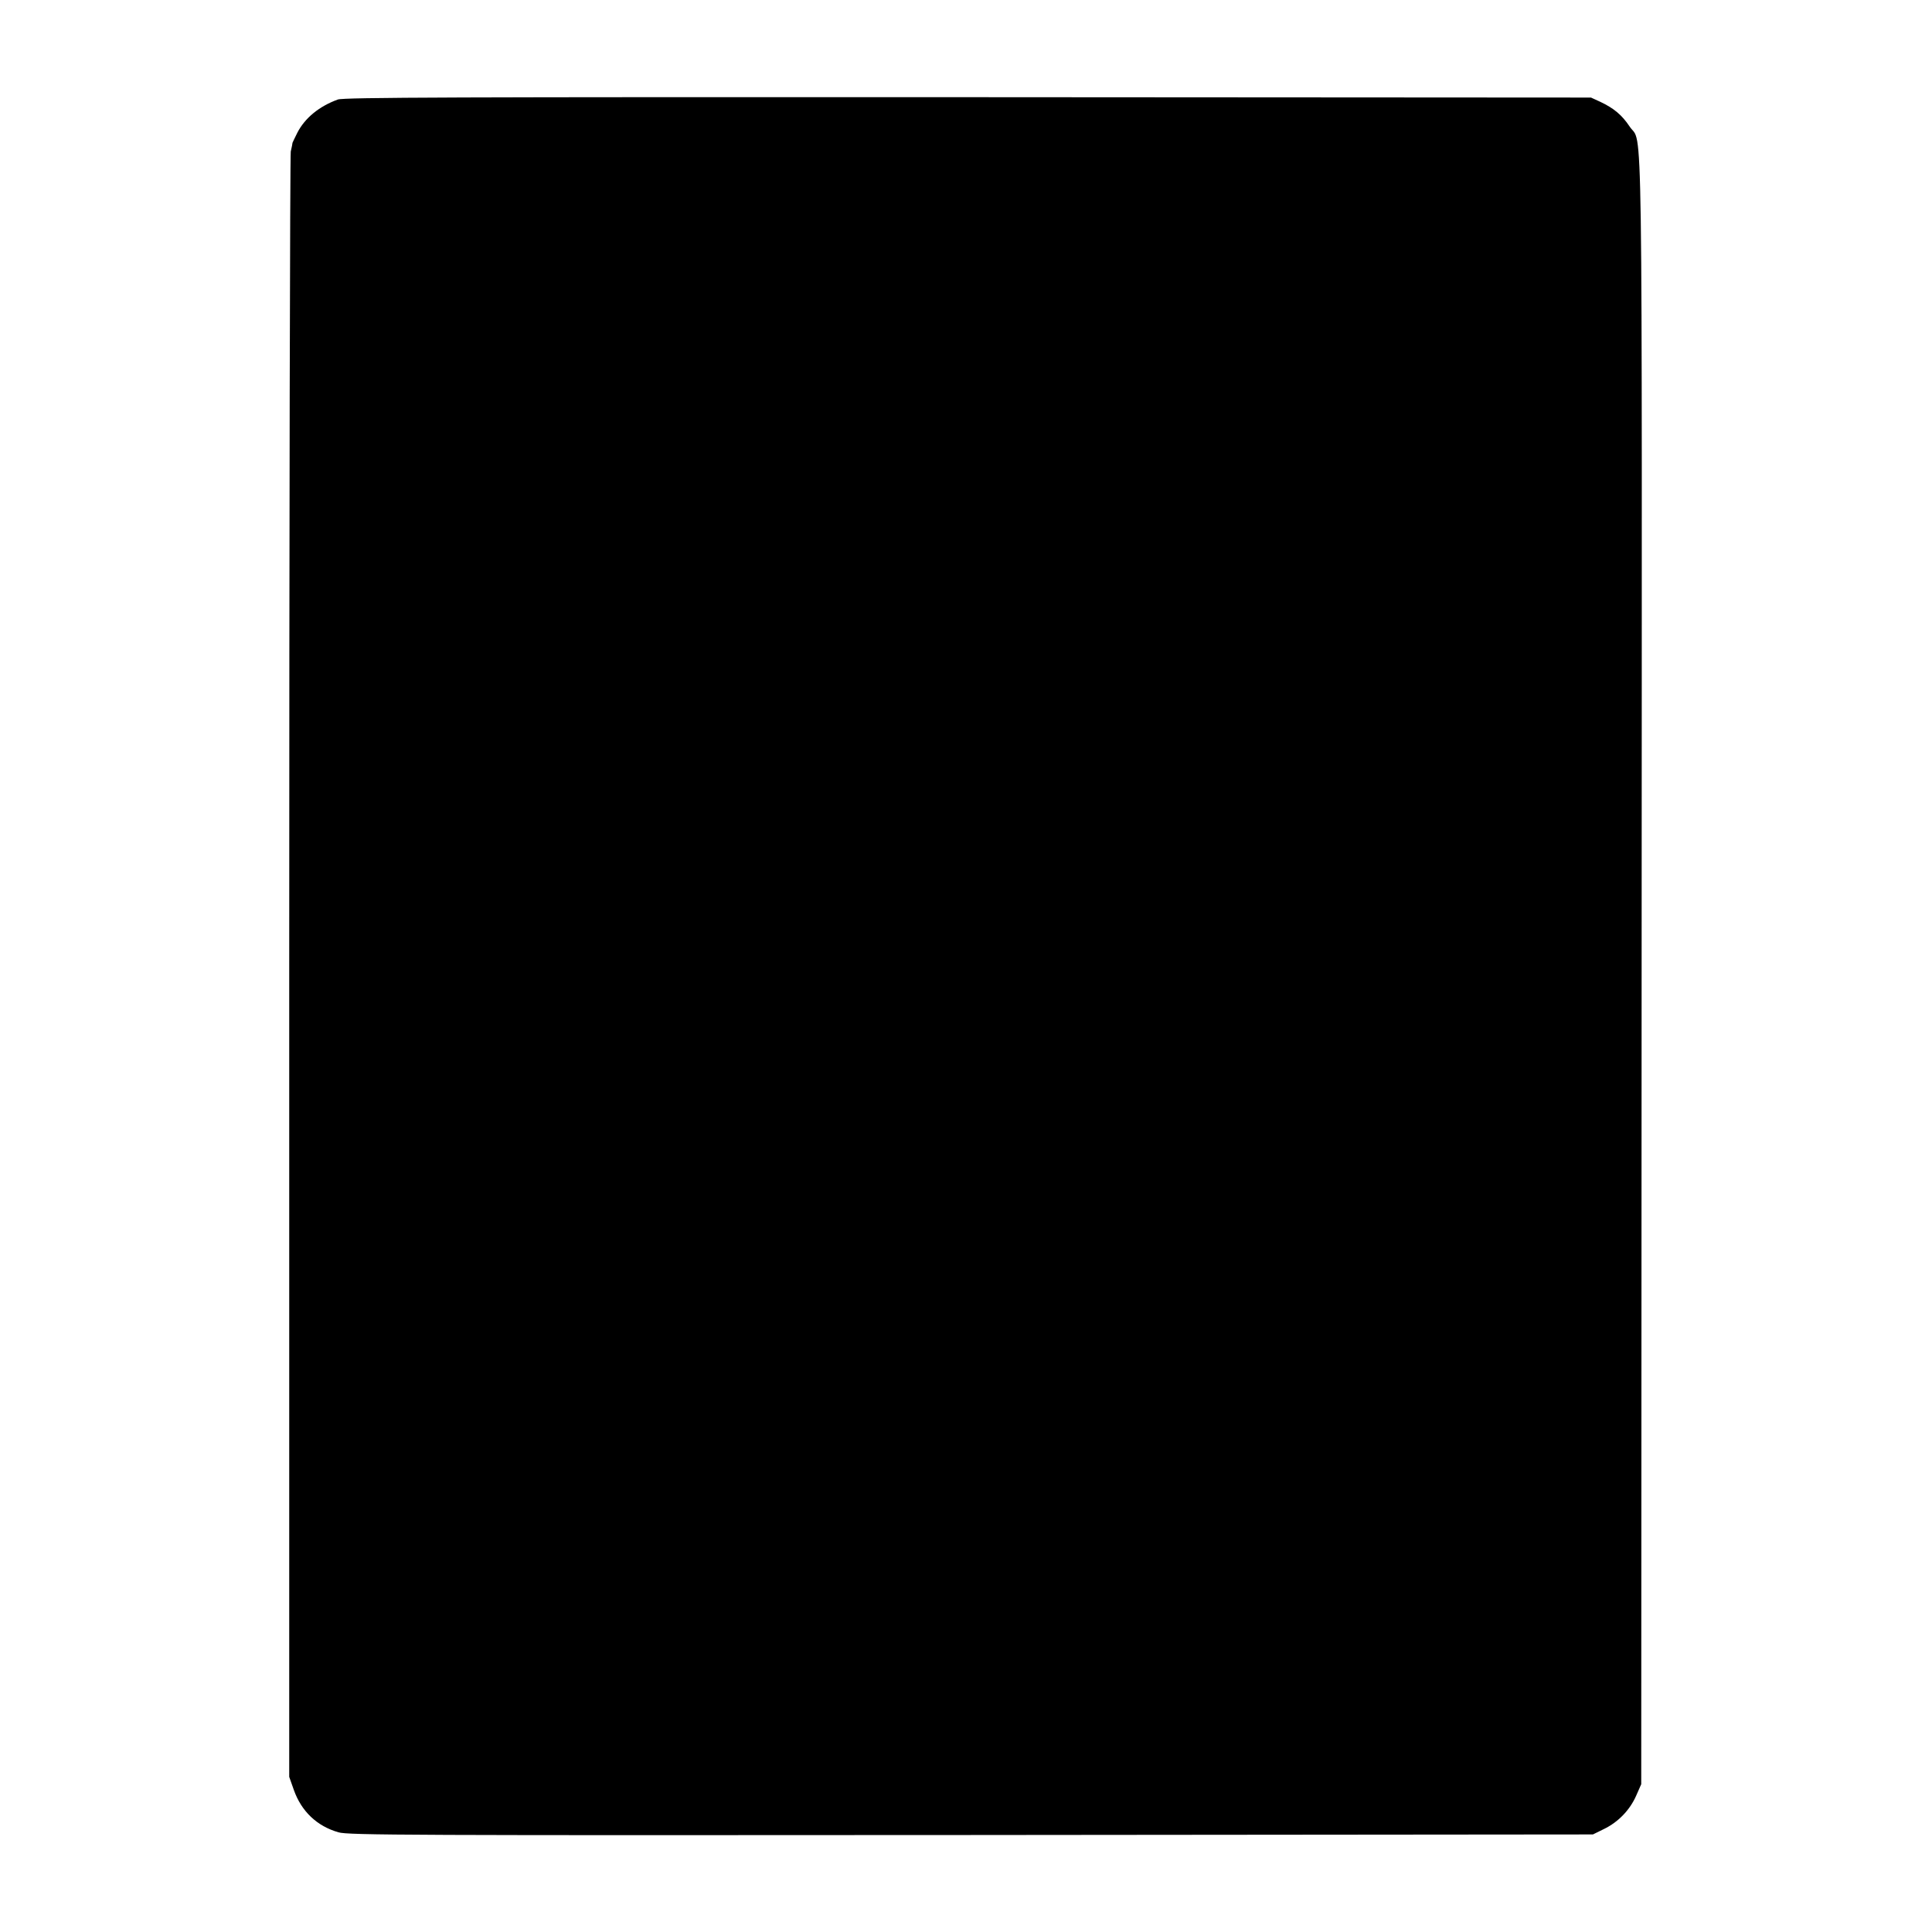 <?xml version="1.0" standalone="no"?>
<!DOCTYPE svg PUBLIC "-//W3C//DTD SVG 20010904//EN"
 "http://www.w3.org/TR/2001/REC-SVG-20010904/DTD/svg10.dtd">
<svg version="1.0" xmlns="http://www.w3.org/2000/svg"
 width="1000pt" height="1000pt" viewBox="0 0 1000 1000"
 preserveAspectRatio="xMidYMid meet">
<g transform="translate(0,1000) scale(0.1,-0.1)"
fill="#000000" stroke="none">
<path d="M1749 9485 c-97 -35 -171 -96 -210 -172 -13 -26 -24 -49 -25 -52 0
-3 -4 -24 -9 -45 -4 -22 -8 -1924 -8 -4227 l0 -4186 24 -68 c39 -110 119 -187
231 -219 48 -15 372 -16 3273 -14 l3220 3 57 28 c74 36 134 98 167 173 l26 59
2 4205 c2 4639 7 4270 -62 4375 -40 60 -82 95 -152 128 l-48 22 -3225 2
c-2653 1 -3231 -1 -3261 -12z"/>
</g>
</svg>

